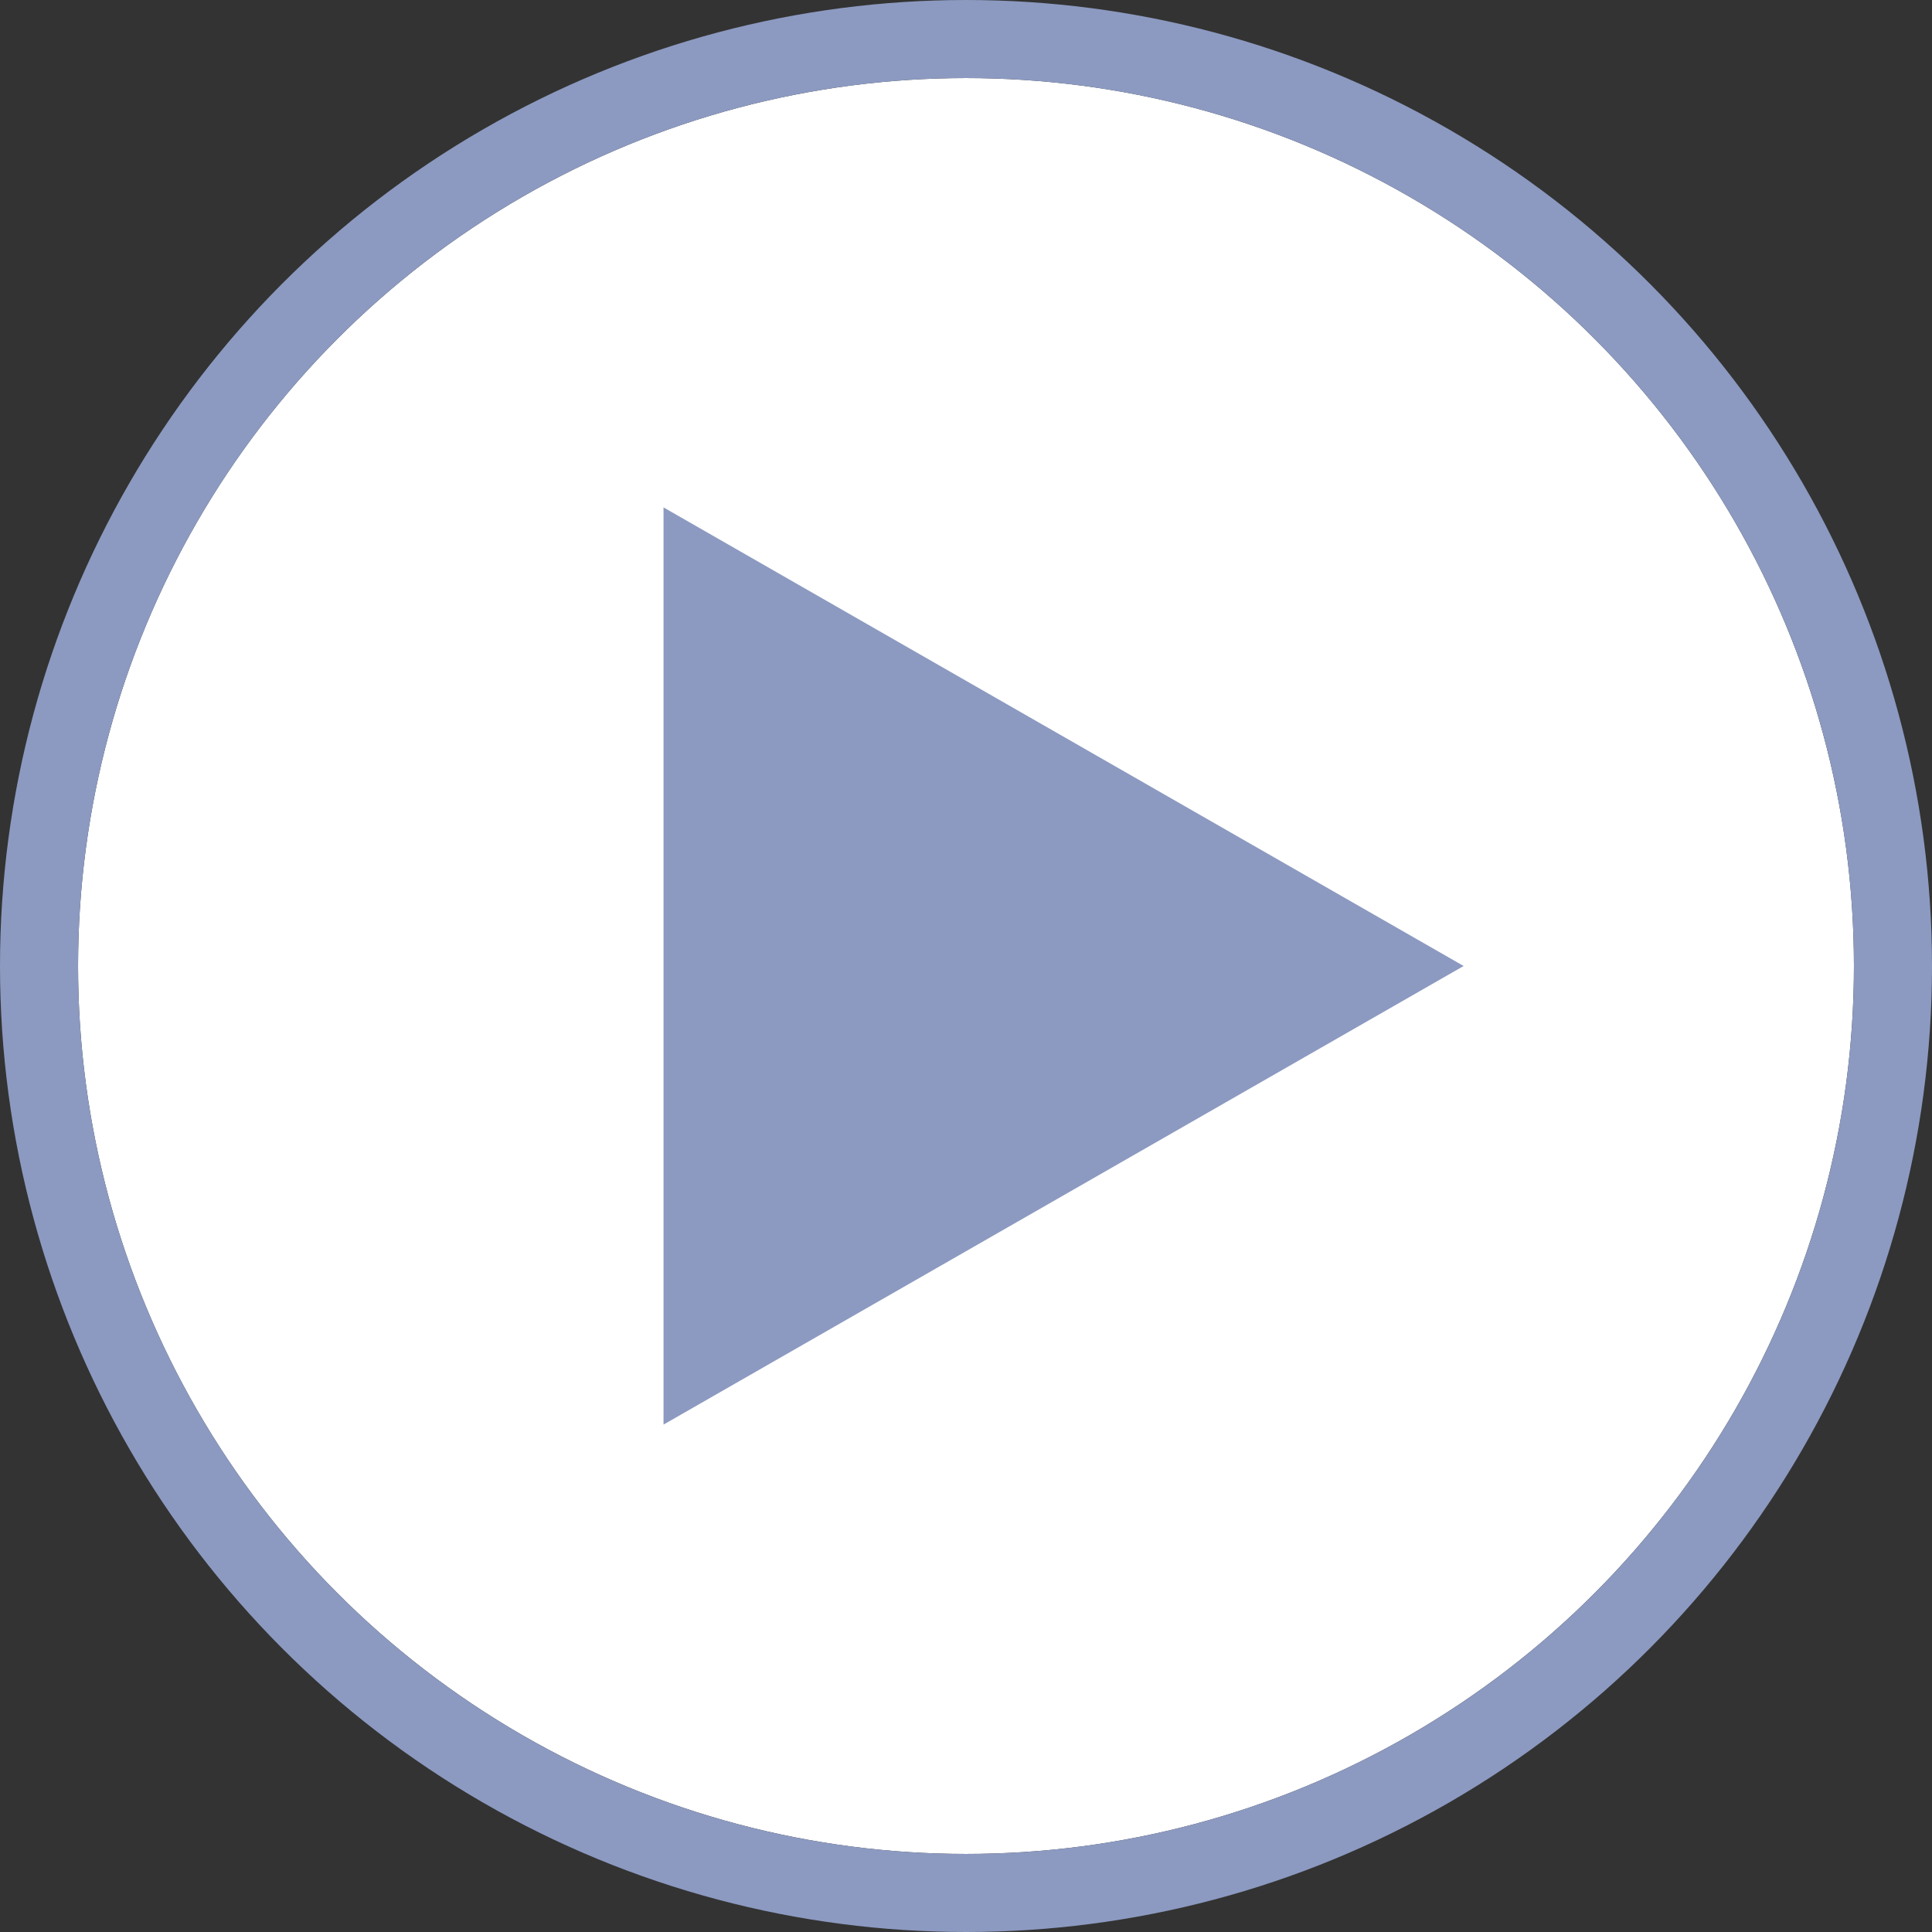 <svg xmlns="http://www.w3.org/2000/svg" width="99" height="99" viewBox="0 0 99 99">
  <rect x="0" y="0" width="99" height="99" fill="#333333" stroke="none"/>
  <defs>
    <style>
      .cls-1 {
        fill: #fff;
        stroke: #8c9ac1;
        stroke-width: 4px;
      }

      .cls-2 {
        fill: #8c9ac1;
      }

      .cls-3 {
        stroke: none;
      }

      .cls-4 {
        fill: none;
      }
    </style>
  </defs>
  <g id="Gruppe_1561" data-name="Gruppe 1561" transform="translate(-671 -826)">
    <g id="Ellipse_74" data-name="Ellipse 74" class="cls-1" transform="translate(675 830)">
      <circle class="cls-3" cx="45.5" cy="45.5" r="45.5"/>
      <circle class="cls-4" cx="45.5" cy="45.5" r="47.5"/>
    </g>
    <path id="Polygon_1" data-name="Polygon 1" class="cls-2" d="M23.5,0,47,41H0Z" transform="translate(746 852) rotate(90)"/>
  </g>
</svg>
